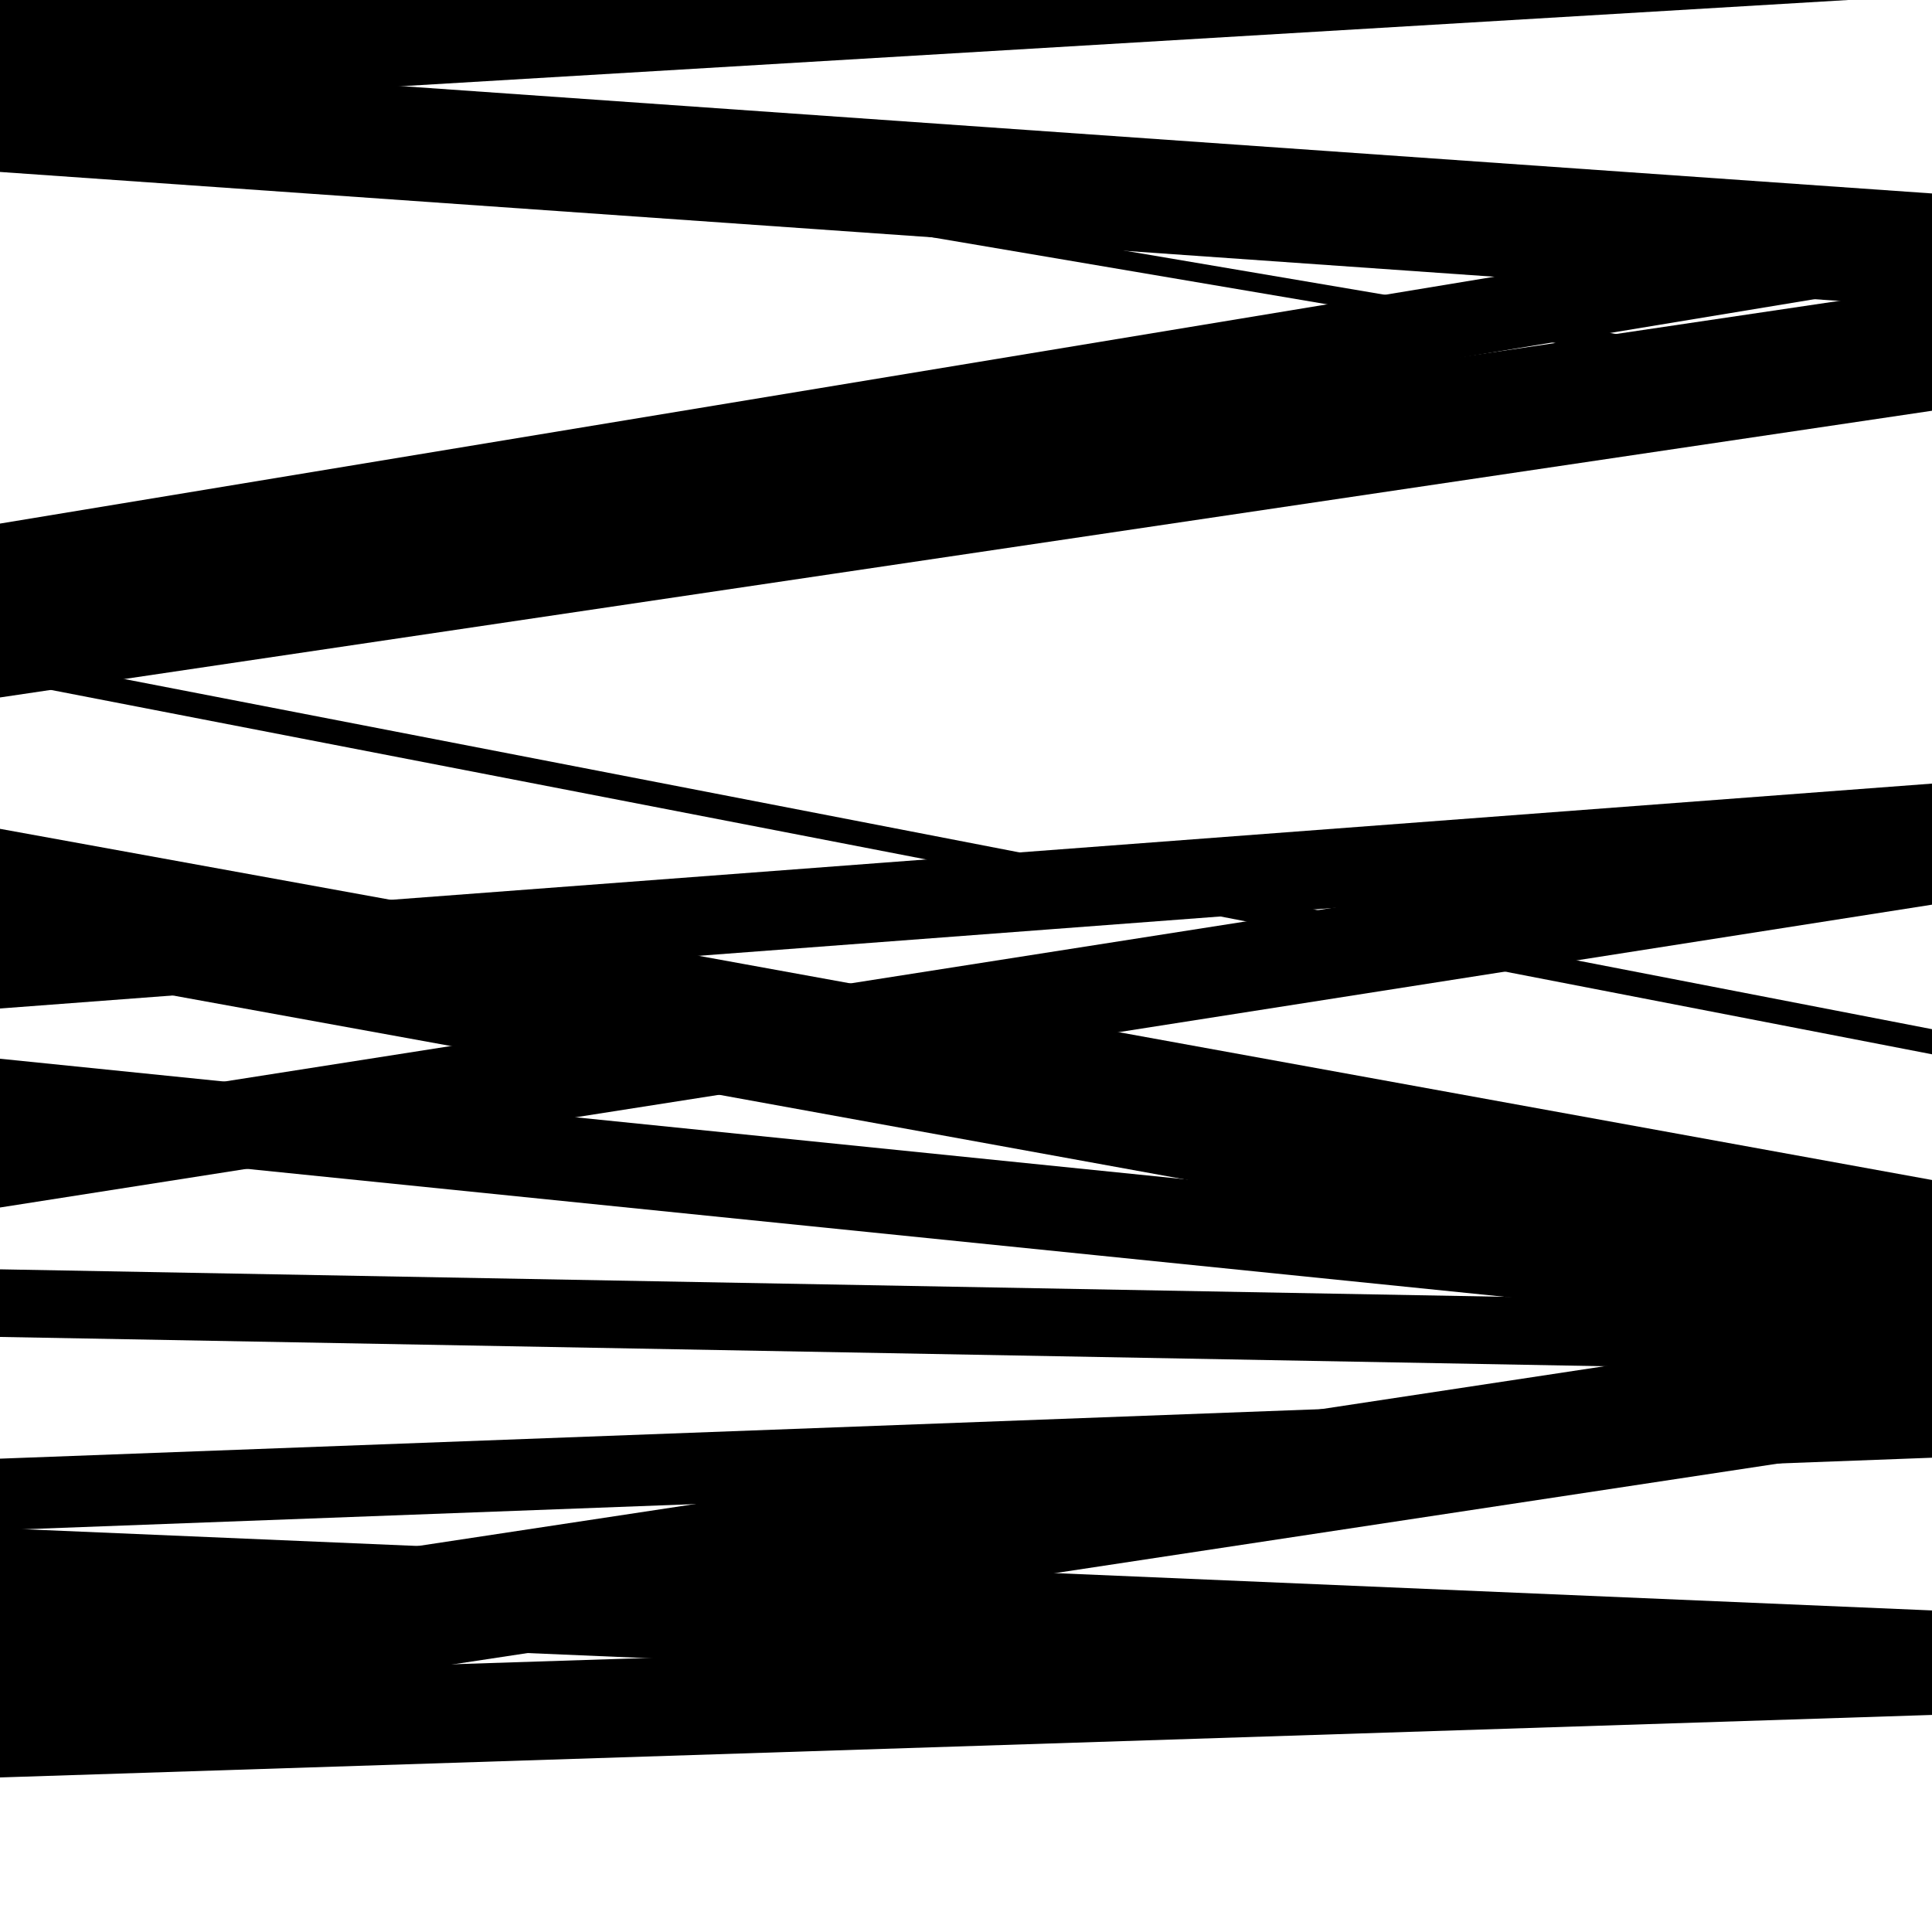 <svg viewBox="0 0 1000 1000" height="1000" width="1000" xmlns="http://www.w3.org/2000/svg">
<rect x="0" y="0" width="1000" height="1000" fill="#ffffff"></rect>
<path opacity="0.8" d="M 0 499 L 1000 680.763 L 1000 610.763 L 0 429 Z" fill="hsl(343, 15%, 50%)"></path>
<path opacity="0.8" d="M 0 692 L 1000 710.264 L 1000 675.264 L 0 657 Z" fill="hsl(348, 25%, 70%)"></path>
<path opacity="0.8" d="M 0 897 L 1000 745.463 L 1000 681.463 L 0 833 Z" fill="hsl(353, 30%, 90%)"></path>
<path opacity="0.8" d="M 0 41 L 1000 210.622 L 1000 200.622 L 0 31 Z" fill="hsl(338, 10%, 30%)"></path>
<path opacity="0.8" d="M 0 310 L 1000 144.807 L 1000 105.807 L 0 271 Z" fill="hsl(343, 15%, 50%)"></path>
<path opacity="0.8" d="M 0 522 L 1000 446.588 L 1000 405.588 L 0 481 Z" fill="hsl(348, 25%, 70%)"></path>
<path opacity="0.8" d="M 0 792 L 1000 754.514 L 1000 717.514 L 0 755 Z" fill="hsl(353, 30%, 90%)"></path>
<path opacity="0.8" d="M 0 57 L 1000 -2.586 L 1000 -65.586 L 0 -6 Z" fill="hsl(338, 10%, 30%)"></path>
<path opacity="0.8" d="M 0 352 L 1000 545.701 L 1000 532.701 L 0 339 Z" fill="hsl(343, 15%, 50%)"></path>
<path opacity="0.8" d="M 0 625 L 1000 468.254 L 1000 421.254 L 0 578 Z" fill="hsl(348, 25%, 70%)"></path>
<path opacity="0.8" d="M 0 920 L 1000 887.648 L 1000 836.648 L 0 869 Z" fill="hsl(353, 30%, 90%)"></path>
<path opacity="0.8" d="M 0 89 L 1000 159.131 L 1000 100.131 L 0 30 Z" fill="hsl(338, 10%, 30%)"></path>
<path opacity="0.8" d="M 0 361 L 1000 212.602 L 1000 148.602 L 0 297 Z" fill="hsl(343, 15%, 50%)"></path>
<path opacity="0.8" d="M 0 592 L 1000 693.725 L 1000 649.725 L 0 548 Z" fill="hsl(348, 25%, 70%)"></path>
<path opacity="0.8" d="M 0 844 L 1000 886.558 L 1000 833.558 L 0 791 Z" fill="hsl(353, 30%, 90%)"></path>
</svg>